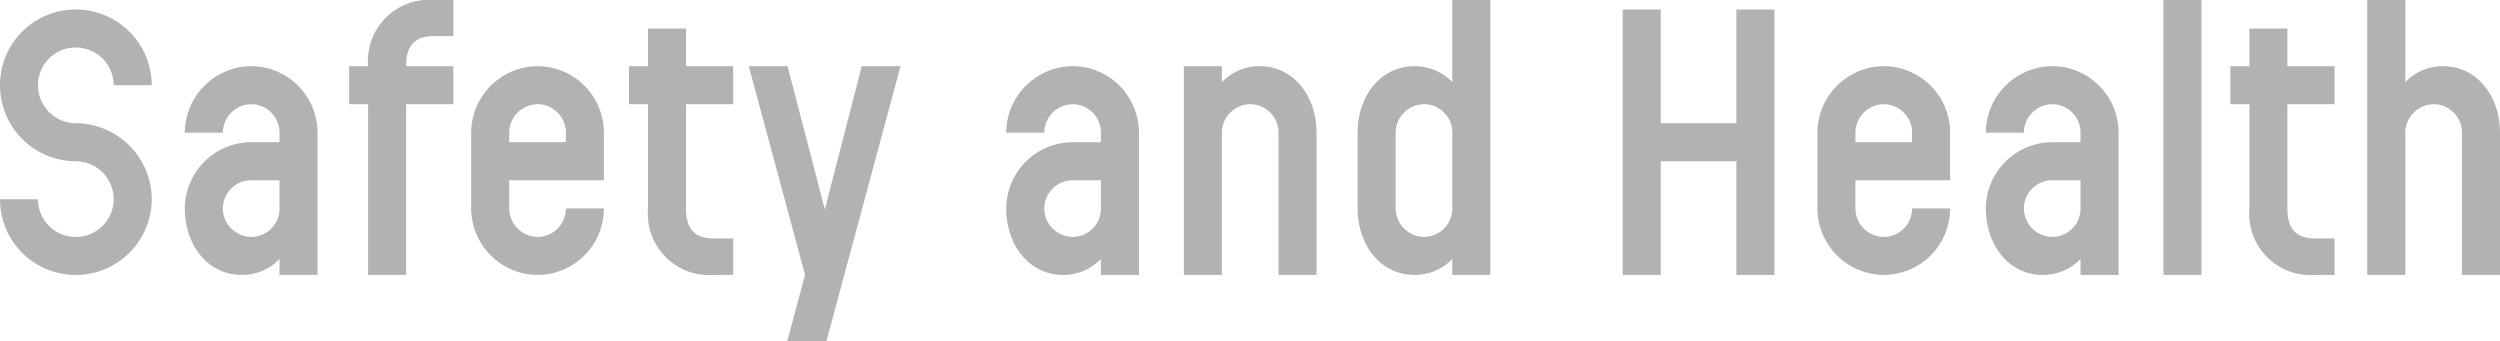 <svg xmlns="http://www.w3.org/2000/svg" width="197.221" height="26.94"><path data-name="Safety and Health" d="M11.97 15.72a6.018 6.018 0 00-6-6 2.983 2.983 0 01-2.97-3 2.958 2.958 0 012.97-2.97 2.983 2.983 0 013 2.97h3a5.992 5.992 0 00-6-5.97A5.966 5.966 0 000 6.72a5.992 5.992 0 005.97 6 3.009 3.009 0 013 3 2.983 2.983 0 01-3 2.97A2.958 2.958 0 013 15.72H0a5.966 5.966 0 005.97 5.97 5.992 5.992 0 006-5.97zm13.08-5.25a5.249 5.249 0 00-5.22-5.25 5.275 5.275 0 00-5.25 5.25h3a2.266 2.266 0 012.25-2.25 2.241 2.241 0 012.22 2.25v.75h-2.22a5.249 5.249 0 00-5.25 5.22c0 2.88 1.8 5.25 4.5 5.25a4.1 4.1 0 002.97-1.26v1.26h3zm-3 5.97a2.241 2.241 0 01-2.22 2.25 2.266 2.266 0 01-2.25-2.25 2.241 2.241 0 012.25-2.22h2.22zM35.76 5.22h-3.72c0-1.59.63-2.37 2.22-2.37h1.5V0h-1.5a4.824 4.824 0 00-5.22 5.22h-1.5v3h1.5v13.47h3V8.22h3.72zm8.88 11.22a2.241 2.241 0 01-2.22 2.25 2.266 2.266 0 01-2.25-2.25v-2.22h7.47v-3.75a5.249 5.249 0 00-5.22-5.25 5.275 5.275 0 00-5.25 5.25v5.97a5.275 5.275 0 005.25 5.25 5.249 5.249 0 005.22-5.25zm-4.47-5.22v-.75a2.266 2.266 0 012.25-2.25 2.241 2.241 0 012.22 2.25v.75zm17.67 7.59h-1.5c-1.59 0-2.22-.78-2.22-2.37V8.22h3.72v-3h-3.72V2.25h-3v2.97h-1.5v3h1.5v8.22a4.847 4.847 0 005.22 5.25h1.5zM67.98 5.22l-2.91 11.31-2.94-11.31h-3.06l4.44 16.47-1.41 5.25h3.09l5.85-21.72zm21.87 5.25a5.249 5.249 0 00-5.22-5.25 5.275 5.275 0 00-5.25 5.25h3a2.266 2.266 0 012.25-2.25 2.241 2.241 0 012.22 2.25v.75h-2.22a5.249 5.249 0 00-5.25 5.22c0 2.88 1.8 5.25 4.5 5.25a4.1 4.1 0 002.97-1.26v1.26h3zm-3 5.97a2.241 2.241 0 01-2.22 2.25 2.266 2.266 0 01-2.25-2.25 2.241 2.241 0 012.25-2.22h2.22zm17.01-5.97c0-2.88-1.8-5.25-4.5-5.25a4.1 4.1 0 00-2.97 1.26V5.22h-3v16.47h3V10.47a2.266 2.266 0 012.25-2.25 2.241 2.241 0 012.22 2.25v11.22h3zM117.57 0h-3v6.48a4.1 4.1 0 00-2.97-1.26c-2.7 0-4.5 2.37-4.5 5.25v5.97c0 2.88 1.8 5.25 4.5 5.25a4.1 4.1 0 002.97-1.26v1.26h3zm-3 16.44a2.241 2.241 0 01-2.22 2.25 2.266 2.266 0 01-2.25-2.25v-5.97a2.266 2.266 0 012.25-2.25 2.241 2.241 0 012.22 2.25zM139.98.75h-3v8.97h-5.97V.75h-3v20.94h3v-8.97h5.97v8.97h3zm10.86 15.69a2.241 2.241 0 01-2.22 2.25 2.266 2.266 0 01-2.25-2.25v-2.22h7.47v-3.75a5.249 5.249 0 00-5.22-5.25 5.275 5.275 0 00-5.25 5.25v5.97a5.275 5.275 0 005.25 5.25 5.249 5.249 0 005.22-5.25zm-4.47-5.22v-.75a2.266 2.266 0 012.25-2.25 2.241 2.241 0 012.22 2.25v.75zm20.76-.75a5.249 5.249 0 00-5.22-5.25 5.275 5.275 0 00-5.25 5.25h3a2.266 2.266 0 012.25-2.25 2.241 2.241 0 012.22 2.25v.75h-2.22a5.249 5.249 0 00-5.25 5.22c0 2.88 1.8 5.25 4.5 5.25a4.1 4.1 0 002.97-1.26v1.26h3zm-3 5.97a2.241 2.241 0 01-2.22 2.25 2.266 2.266 0 01-2.25-2.25 2.241 2.241 0 012.25-2.22h2.22zM173.67 0h-3v21.69h3zm10.5 18.81h-1.5c-1.59 0-2.22-.78-2.22-2.37V8.22h3.72v-3h-3.72V2.25h-3v2.97h-1.5v3h1.5v8.22a4.847 4.847 0 005.22 5.25h1.5zm13.05-8.34c0-2.88-1.8-5.25-4.5-5.25a4.1 4.1 0 00-2.97 1.26V0h-3v21.69h3V10.47A2.266 2.266 0 01192 8.22a2.241 2.241 0 012.22 2.25v11.22h3z" fill="#b2b2b2"/></svg>
